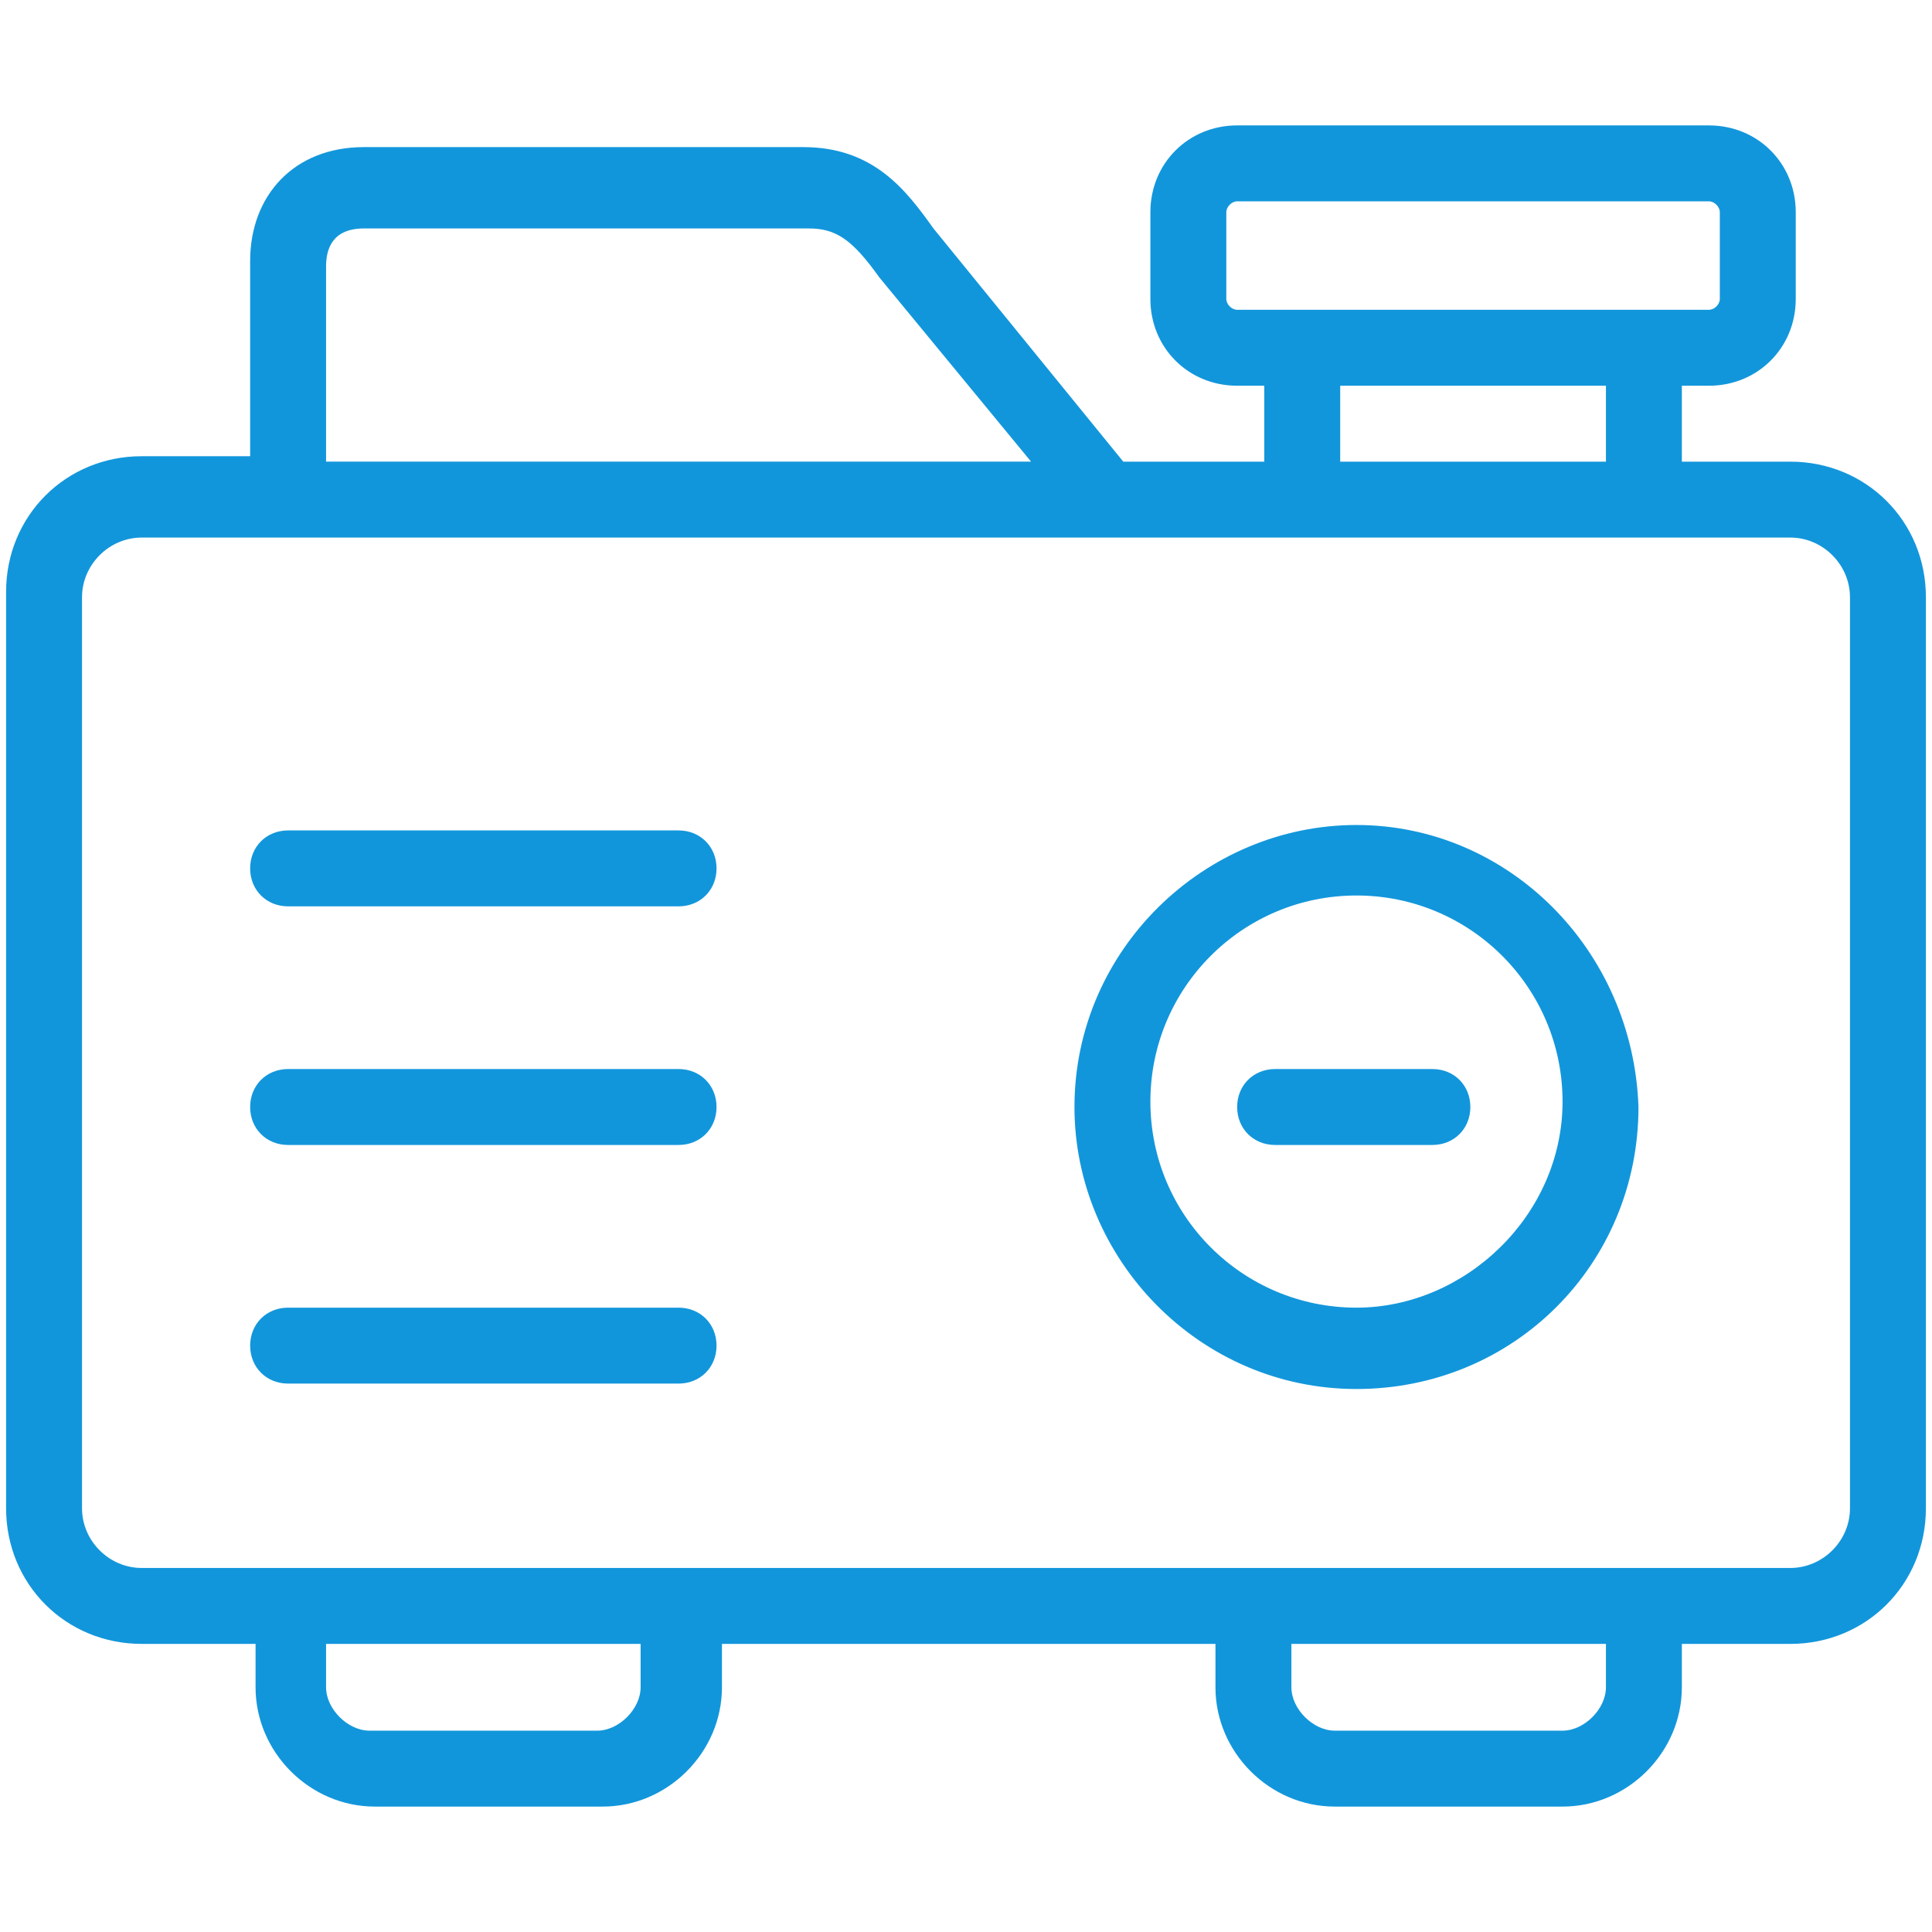 <?xml version="1.0" standalone="no"?><!DOCTYPE svg PUBLIC "-//W3C//DTD SVG 1.1//EN" "http://www.w3.org/Graphics/SVG/1.1/DTD/svg11.dtd"><svg class="icon" width="200px" height="200.00px" viewBox="0 0 1024 1024" version="1.1" xmlns="http://www.w3.org/2000/svg"><path fill="#1296db" d="M948.907 244.682h-57.488V204.441h14.372c25.869 0 45.99-20.121 45.99-45.99V112.46c0-25.869-20.121-45.99-45.99-45.99H655.719c-25.869 0-45.99 20.121-45.99 45.99v45.99c0 25.869 20.121 45.99 45.99 45.99h14.372v40.241h-74.734l-100.604-123.599c-14.372-20.121-31.618-43.116-68.985-43.116H192.943c-37.367 0-60.362 25.869-60.362 60.362v103.478h-57.488c-40.241 0-71.86 31.618-71.86 71.86V799.439c0 40.241 31.618 71.86 71.86 71.86h60.362v22.995c0 34.493 28.744 63.236 63.236 63.236h120.724c34.493 0 63.236-28.744 63.236-63.236v-22.995h261.569v22.995c0 34.493 28.744 63.236 63.236 63.236H828.182c34.493 0 63.236-28.744 63.236-63.236v-22.995h57.488c40.241 0 71.86-31.618 71.86-71.86V316.542c0-40.241-31.618-71.86-71.86-71.86z m-298.936-86.232V112.46c0-2.874 2.874-5.749 5.749-5.749h250.072c2.874 0 5.749 2.874 5.749 5.749v45.99c0 2.874-2.874 5.749-5.749 5.749H655.719c-2.874 0-5.749-2.874-5.749-5.749z m60.362 45.99h140.845v40.241h-140.845V204.441zM172.822 141.204c0-8.623 2.874-20.121 20.121-20.121h235.7c14.372 0 22.995 5.749 37.367 25.869l80.483 97.729h-373.67V141.204zM339.537 894.293c0 11.498-11.498 22.995-22.995 22.995H195.818c-11.498 0-22.995-11.498-22.995-22.995v-22.995H339.537v22.995z m511.641 0c0 11.498-11.498 22.995-22.995 22.995h-120.724c-11.498 0-22.995-11.498-22.995-22.995v-22.995h166.714v22.995z m129.347-94.855c0 17.246-14.372 31.618-31.618 31.618H75.093c-17.246 0-31.618-14.372-31.618-31.618V316.542c0-17.246 14.372-31.618 31.618-31.618h873.813c17.246 0 31.618 14.372 31.618 31.618V799.439z"  /><path fill="#1296db" d="M718.956 437.266c-80.483 0-149.468 66.111-149.468 149.468 0 80.483 66.111 149.468 149.468 149.468s149.468-66.111 149.468-149.468c-2.874-83.357-68.985-149.468-149.468-149.468z m0 255.82c-60.362 0-109.227-48.865-109.227-109.227s48.865-109.227 109.227-109.227 109.227 48.865 109.227 109.227-51.739 109.227-109.227 109.227zM359.658 440.14H152.702c-11.498 0-20.121 8.623-20.121 20.121s8.623 20.121 20.121 20.121h206.956c11.498 0 20.121-8.623 20.121-20.121s-8.623-20.121-20.121-20.121zM359.658 566.613H152.702c-11.498 0-20.121 8.623-20.121 20.121s8.623 20.121 20.121 20.121h206.956c11.498 0 20.121-8.623 20.121-20.121s-8.623-20.121-20.121-20.121zM359.658 693.086H152.702c-11.498 0-20.121 8.623-20.121 20.121s8.623 20.121 20.121 20.121h206.956c11.498 0 20.121-8.623 20.121-20.121s-8.623-20.121-20.121-20.121z"  /><path fill="#1296db" d="M759.197 566.613h-83.357c-11.498 0-20.121 8.623-20.121 20.121s8.623 20.121 20.121 20.121h83.357c11.498 0 20.121-8.623 20.121-20.121s-8.623-20.121-20.121-20.121z"  /></svg>